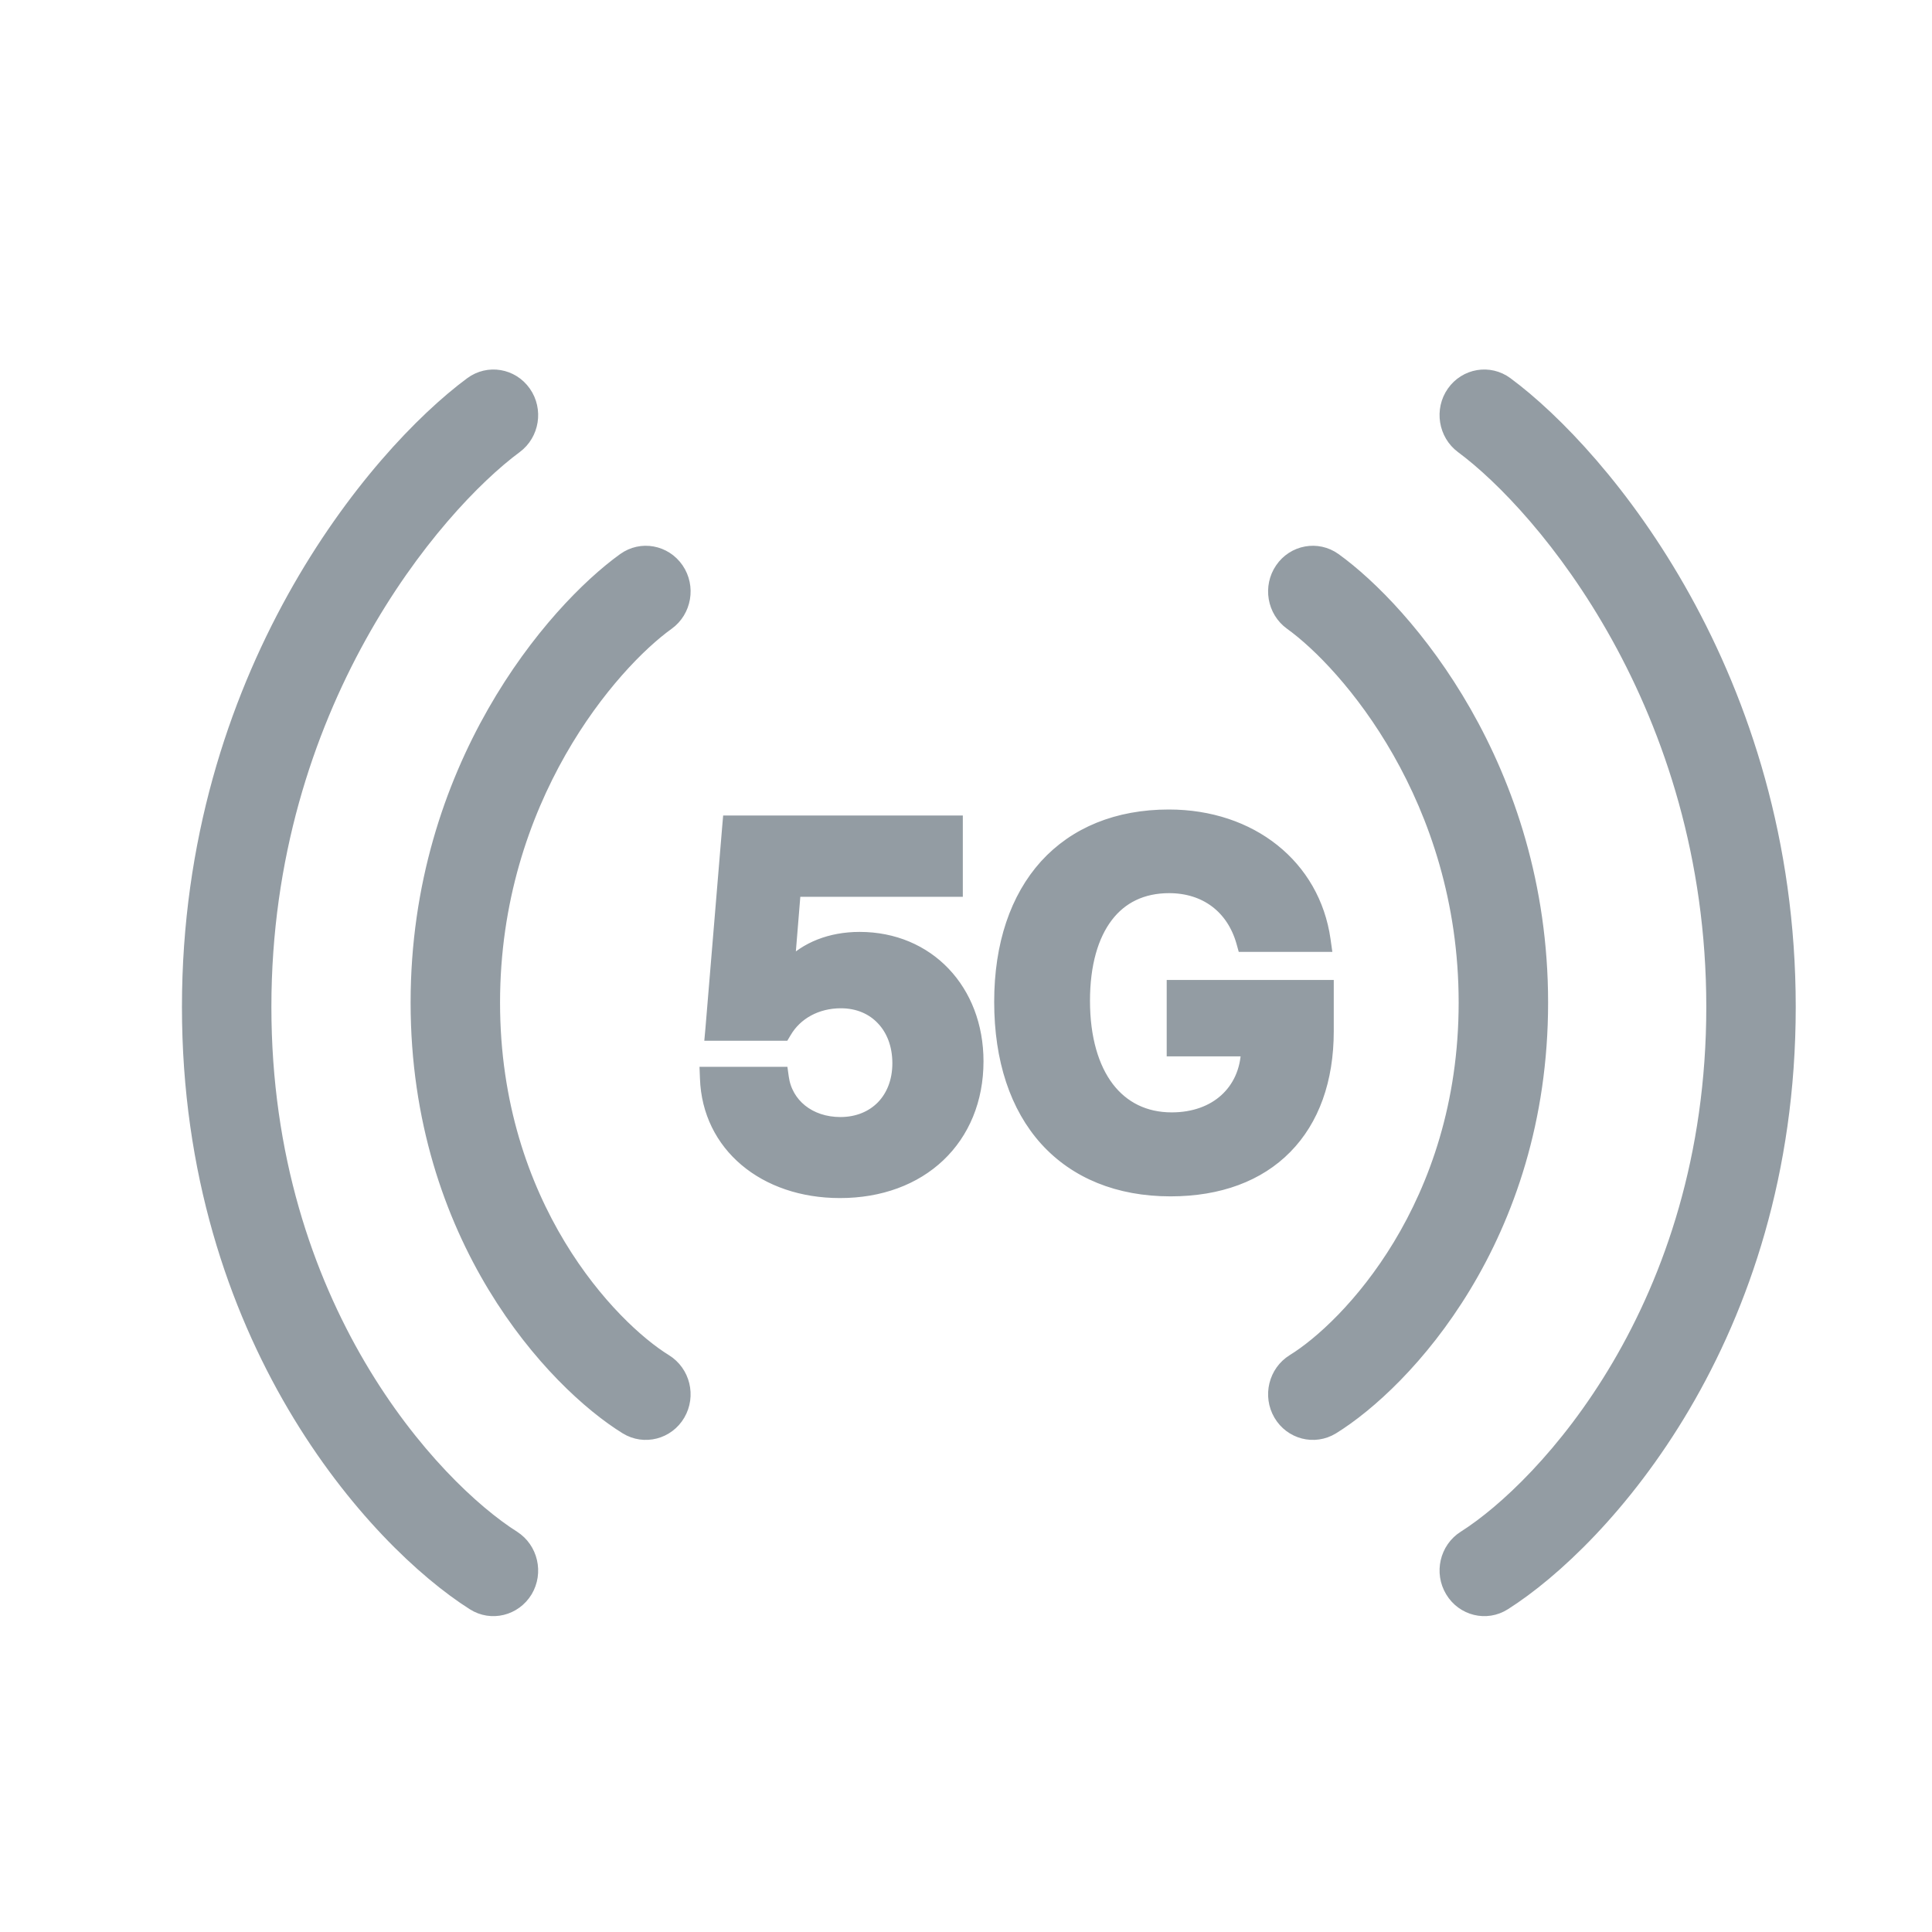 <svg width="17" height="17" viewBox="0 0 17 17" fill="none" xmlns="http://www.w3.org/2000/svg">
<path d="M6.259 9.437H6.207L6.209 9.488C6.229 10.082 6.723 10.492 7.391 10.492C7.747 10.492 8.051 10.377 8.266 10.173C8.481 9.969 8.604 9.679 8.604 9.339C8.604 8.71 8.17 8.25 7.564 8.25C7.306 8.25 7.088 8.339 6.943 8.491L6.996 7.841H8.372H8.422V7.791V7.276V7.226H8.372H6.455H6.409L6.405 7.272L6.257 9.053L6.252 9.108H6.307H6.871H6.899L6.914 9.083C7.008 8.922 7.187 8.822 7.399 8.822C7.549 8.822 7.674 8.877 7.761 8.97C7.849 9.062 7.902 9.195 7.902 9.356C7.902 9.513 7.849 9.643 7.761 9.734C7.673 9.824 7.547 9.879 7.395 9.879C7.123 9.879 6.923 9.713 6.891 9.48L6.885 9.437H6.841H6.259ZM11.609 8.326H11.666L11.658 8.269C11.565 7.615 11.01 7.173 10.285 7.173C9.83 7.173 9.457 7.327 9.197 7.613C8.939 7.899 8.798 8.31 8.798 8.815C8.798 9.327 8.938 9.743 9.199 10.032C9.461 10.321 9.838 10.477 10.3 10.477C10.729 10.477 11.078 10.346 11.318 10.101C11.559 9.856 11.686 9.504 11.686 9.073V8.723V8.673H11.636H10.366H10.316V8.723V9.195V9.245H10.366H10.97C10.964 9.423 10.894 9.57 10.781 9.673C10.667 9.777 10.505 9.838 10.31 9.838C10.075 9.838 9.885 9.743 9.752 9.569C9.619 9.394 9.541 9.135 9.541 8.806C9.541 8.484 9.615 8.234 9.743 8.066C9.869 7.9 10.053 7.809 10.287 7.809C10.605 7.809 10.842 7.988 10.928 8.29L10.938 8.326H10.976H11.609ZM5.881 5.492C6.036 5.38 6.073 5.161 5.965 5.003C5.856 4.844 5.642 4.804 5.486 4.916C4.857 5.369 3.663 6.753 3.663 8.822C3.663 10.896 4.863 12.173 5.506 12.57C5.669 12.67 5.881 12.615 5.978 12.449C6.075 12.283 6.023 12.068 5.86 11.967C5.386 11.675 4.35 10.608 4.35 8.822C4.35 7.032 5.392 5.843 5.881 5.492ZM11.27 5.003C11.162 5.161 11.199 5.38 11.354 5.492C11.843 5.843 12.885 7.032 12.885 8.822C12.885 10.608 11.849 11.675 11.374 11.967C11.212 12.068 11.16 12.283 11.257 12.449C11.354 12.615 11.565 12.67 11.729 12.57C12.372 12.173 13.572 10.896 13.572 8.822C13.572 6.753 12.378 5.369 11.749 4.916C11.593 4.804 11.378 4.844 11.27 5.003ZM12.781 3.448C12.671 3.605 12.706 3.824 12.859 3.938C13.571 4.465 15.064 6.218 15.064 8.86C15.064 11.498 13.577 13.079 12.88 13.52C12.718 13.623 12.669 13.839 12.768 14.003C12.867 14.168 13.079 14.221 13.241 14.118C14.109 13.568 15.751 11.777 15.751 8.86C15.751 5.948 14.114 3.999 13.261 3.368C13.107 3.254 12.892 3.29 12.781 3.448ZM4.543 3.938C4.697 3.824 4.731 3.605 4.621 3.448C4.51 3.29 4.295 3.254 4.141 3.368C3.288 3.999 1.651 5.948 1.651 8.86C1.651 11.777 3.293 13.568 4.161 14.118C4.323 14.221 4.535 14.168 4.635 14.003C4.733 13.839 4.684 13.623 4.523 13.52C3.826 13.079 2.338 11.498 2.338 8.86C2.338 6.218 3.831 4.465 4.543 3.938Z" fill="#939CA3" stroke="#939CA3" stroke-width="0.1"/>
</svg>
